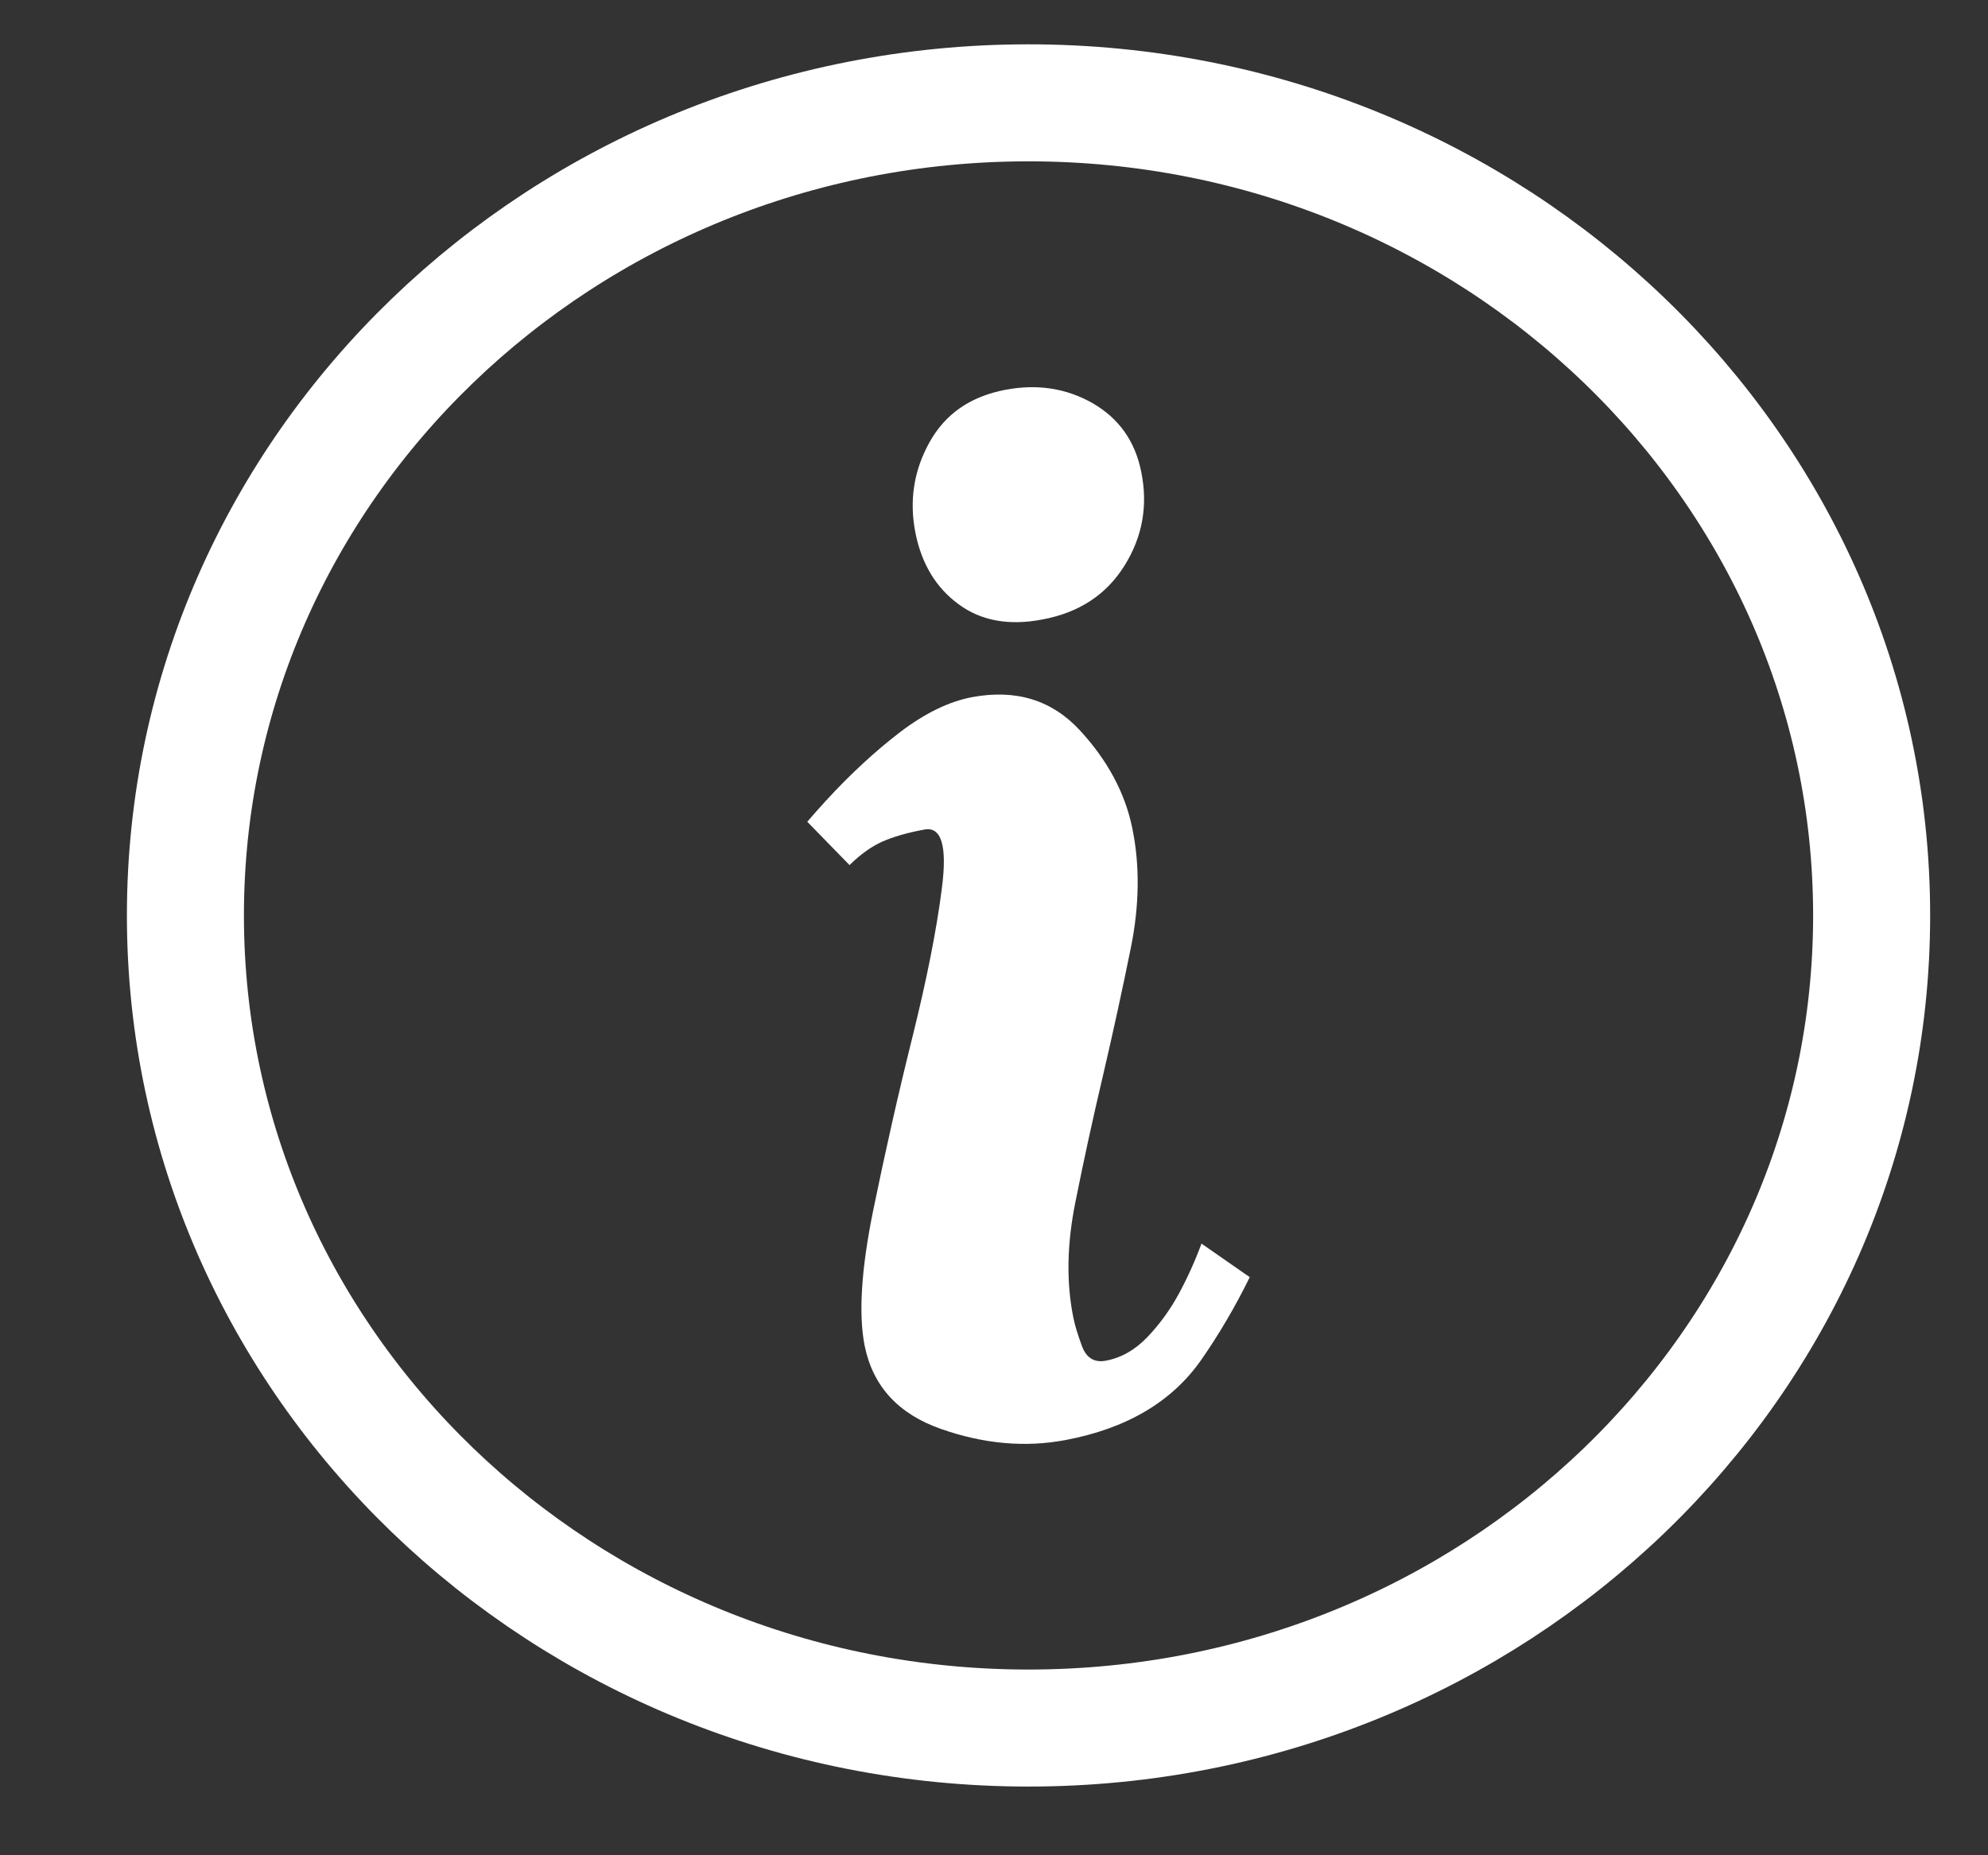 <svg width="15" height="14" viewBox="0 0 15 14" fill="none" xmlns="http://www.w3.org/2000/svg">
<rect x="0" y="0" width="15" height="14" fill="#333333" stroke="none"/>
<path d="M7.76 13.04C11.274 13.04 14.122 10.294 14.122 6.908C14.122 3.522 11.274 0.776 7.76 0.776C4.247 0.776 1.399 3.522 1.399 6.908C1.399 10.294 4.247 13.04 7.76 13.04Z" stroke="white" stroke-width="0.883" stroke-miterlimit="10"/>
<path d="M9.4 9.617L9.065 9.384C9.065 9.385 9.065 9.385 9.065 9.386C9.016 9.518 8.959 9.644 8.894 9.764C8.828 9.885 8.749 9.994 8.657 10.09C8.564 10.187 8.46 10.246 8.344 10.268C8.258 10.284 8.198 10.248 8.165 10.161C8.132 10.073 8.11 10 8.099 9.944C8.045 9.679 8.05 9.388 8.114 9.072C8.177 8.756 8.247 8.435 8.324 8.109C8.4 7.783 8.47 7.462 8.534 7.145C8.597 6.829 8.601 6.531 8.544 6.252C8.49 5.986 8.358 5.739 8.148 5.511C7.936 5.282 7.665 5.199 7.333 5.261C7.16 5.294 6.979 5.382 6.791 5.525C6.603 5.669 6.417 5.841 6.233 6.041C6.184 6.094 6.137 6.148 6.091 6.201L6.41 6.528C6.491 6.448 6.573 6.389 6.655 6.352C6.738 6.315 6.844 6.284 6.974 6.26C7.103 6.235 7.148 6.382 7.107 6.7C7.067 7.018 6.992 7.393 6.885 7.824C6.777 8.256 6.679 8.693 6.588 9.136C6.498 9.579 6.477 9.918 6.524 10.155C6.586 10.461 6.778 10.67 7.1 10.783C7.422 10.896 7.735 10.924 8.038 10.867C8.5 10.78 8.841 10.579 9.062 10.264C9.196 10.072 9.319 9.863 9.43 9.637L9.4 9.617Z" fill="white"/>
<path d="M7.863 4.675C7.611 4.723 7.4 4.684 7.232 4.559C7.063 4.435 6.955 4.257 6.908 4.025C6.859 3.781 6.894 3.552 7.013 3.338C7.132 3.123 7.323 2.991 7.588 2.941C7.828 2.896 8.047 2.93 8.245 3.043C8.442 3.157 8.565 3.329 8.611 3.561C8.663 3.816 8.62 4.053 8.483 4.271C8.346 4.489 8.14 4.624 7.863 4.675H7.863Z" fill="white"/>
</svg>
